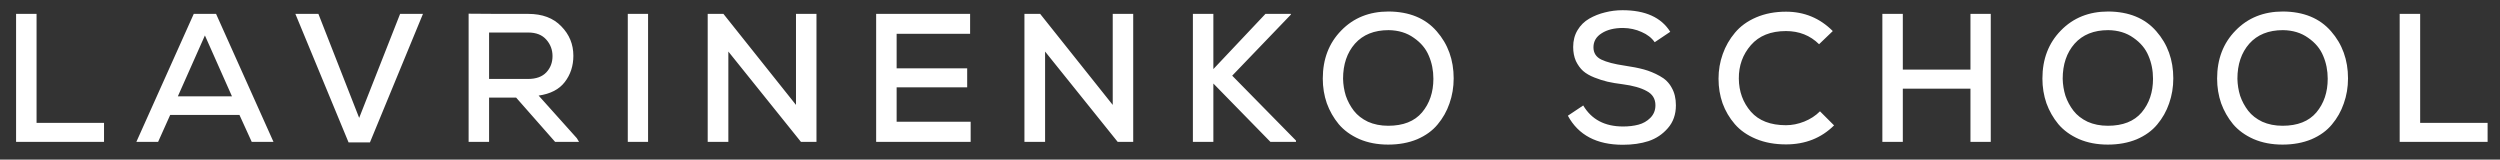 <?xml version="1.0" encoding="UTF-8"?> <svg xmlns="http://www.w3.org/2000/svg" width="141" height="9" viewBox="0 0 141 9" fill="none"><rect x="0" y="0" width="141" height="9" fill="#333333" stroke="none"/><path d="M0.907 0.783H2.062V6.928H5.867V8H0.907V0.783ZM14.197 8L13.506 6.484H9.598L8.918 8H7.691L10.928 0.783H12.186L15.424 8H14.197ZM13.083 5.433L11.557 1.999L10.031 5.433H13.083ZM23.855 0.783L20.865 8.031H19.659L16.659 0.783H17.958L20.257 6.649L22.566 0.783H23.855ZM32.533 7.794L32.657 8H31.307L29.11 5.505H27.584V8H26.43V0.772C26.801 0.772 27.361 0.776 28.11 0.783C28.86 0.783 29.42 0.783 29.791 0.783C30.588 0.783 31.21 1.016 31.657 1.484C32.111 1.944 32.338 2.498 32.338 3.144C32.338 3.714 32.176 4.209 31.853 4.628C31.537 5.041 31.045 5.295 30.379 5.391L32.533 7.794ZM29.791 1.834H27.584V4.453H29.781C30.234 4.453 30.578 4.329 30.812 4.082C31.045 3.835 31.162 3.529 31.162 3.164C31.162 2.807 31.045 2.498 30.812 2.236C30.578 1.968 30.238 1.834 29.791 1.834ZM36.551 8H35.407V0.783H36.551V8ZM40.801 0.783L44.894 5.917V0.783H46.049V8H45.172L41.079 2.907V8H39.914V0.783H40.801ZM54.745 6.866V8H49.415V0.783H54.714V1.907H50.57V3.855H54.549V4.927H50.57V6.866H54.745ZM58.665 0.783L62.758 5.917V0.783H63.913V8H63.036L58.943 2.907V8H57.778V0.783H58.665ZM72.805 0.783V0.824L69.496 4.268L73.094 7.928V8H71.65L68.434 4.711V8H67.279V0.783H68.434V3.896L71.372 0.783H72.805ZM78.316 0.649C79.485 0.656 80.389 1.027 81.028 1.762C81.667 2.491 81.987 3.377 81.987 4.422C81.987 4.917 81.908 5.388 81.75 5.835C81.599 6.275 81.375 6.67 81.08 7.021C80.791 7.371 80.406 7.649 79.925 7.856C79.444 8.055 78.901 8.155 78.296 8.155C77.691 8.155 77.148 8.052 76.667 7.845C76.186 7.632 75.797 7.35 75.502 7C75.213 6.649 74.99 6.258 74.832 5.824C74.68 5.385 74.605 4.921 74.605 4.433C74.605 3.333 74.952 2.429 75.646 1.721C76.34 1.006 77.23 0.649 78.316 0.649ZM75.749 4.443C75.756 4.773 75.808 5.092 75.904 5.402C76.007 5.704 76.158 5.986 76.357 6.247C76.557 6.502 76.821 6.708 77.151 6.866C77.488 7.017 77.87 7.093 78.296 7.093C79.141 7.093 79.777 6.842 80.203 6.34C80.629 5.831 80.843 5.199 80.843 4.443C80.843 3.975 80.757 3.542 80.585 3.144C80.42 2.745 80.138 2.408 79.739 2.133C79.347 1.852 78.873 1.707 78.316 1.7C77.505 1.7 76.873 1.955 76.419 2.463C75.972 2.972 75.749 3.632 75.749 4.443ZM94.202 1.793L93.325 2.381C93.153 2.133 92.906 1.941 92.583 1.803C92.267 1.659 91.919 1.583 91.541 1.577C91.047 1.577 90.644 1.676 90.335 1.876C90.026 2.068 89.871 2.333 89.871 2.669C89.871 2.986 90.019 3.216 90.314 3.36C90.617 3.505 91.053 3.618 91.624 3.701C92.05 3.762 92.414 3.835 92.717 3.917C93.019 4 93.318 4.123 93.614 4.288C93.909 4.446 94.133 4.666 94.284 4.948C94.442 5.223 94.521 5.553 94.521 5.938C94.521 6.453 94.37 6.883 94.068 7.227C93.772 7.57 93.408 7.814 92.975 7.959C92.549 8.096 92.067 8.165 91.531 8.165C90.053 8.165 89.019 7.619 88.428 6.526L89.294 5.948C89.761 6.739 90.51 7.134 91.541 7.134C91.858 7.134 92.146 7.1 92.408 7.031C92.669 6.962 92.892 6.835 93.078 6.649C93.27 6.457 93.366 6.22 93.366 5.938C93.366 5.574 93.201 5.306 92.871 5.134C92.549 4.955 92.098 4.828 91.521 4.752C91.191 4.711 90.906 4.663 90.665 4.608C90.431 4.553 90.184 4.474 89.923 4.371C89.662 4.268 89.448 4.144 89.284 4C89.125 3.855 88.991 3.67 88.881 3.443C88.778 3.209 88.727 2.944 88.727 2.649C88.727 2.291 88.809 1.975 88.974 1.7C89.139 1.425 89.359 1.209 89.634 1.051C89.909 0.893 90.205 0.776 90.521 0.7C90.837 0.618 91.167 0.576 91.511 0.576C92.796 0.576 93.693 0.982 94.202 1.793ZM102.647 6.278L103.441 7.072C102.72 7.787 101.816 8.144 100.73 8.144C100.097 8.144 99.534 8.041 99.039 7.835C98.544 7.629 98.145 7.35 97.843 7C97.54 6.649 97.31 6.258 97.152 5.824C97.001 5.391 96.925 4.931 96.925 4.443C96.925 3.955 97.004 3.491 97.162 3.051C97.32 2.604 97.551 2.202 97.853 1.845C98.156 1.48 98.554 1.192 99.049 0.979C99.551 0.765 100.111 0.659 100.73 0.659C101.761 0.659 102.641 1.023 103.369 1.752L102.596 2.494C102.094 1.999 101.472 1.752 100.73 1.752C99.871 1.752 99.211 2.017 98.75 2.546C98.29 3.075 98.063 3.704 98.07 4.433C98.076 5.161 98.303 5.783 98.75 6.299C99.197 6.807 99.857 7.062 100.73 7.062C101.073 7.062 101.417 6.993 101.761 6.856C102.104 6.718 102.4 6.526 102.647 6.278ZM112.279 8H111.134V5H107.319V8H106.165V0.783H107.319V3.927H111.134V0.783H112.279V8ZM118.904 0.649C120.072 0.656 120.976 1.027 121.615 1.762C122.255 2.491 122.574 3.377 122.574 4.422C122.574 4.917 122.495 5.388 122.337 5.835C122.186 6.275 121.963 6.67 121.667 7.021C121.378 7.371 120.993 7.649 120.512 7.856C120.031 8.055 119.488 8.155 118.883 8.155C118.278 8.155 117.735 8.052 117.254 7.845C116.773 7.632 116.385 7.35 116.089 7C115.8 6.649 115.577 6.258 115.419 5.824C115.268 5.385 115.192 4.921 115.192 4.433C115.192 3.333 115.539 2.429 116.233 1.721C116.928 1.006 117.818 0.649 118.904 0.649ZM116.336 4.443C116.343 4.773 116.395 5.092 116.491 5.402C116.594 5.704 116.745 5.986 116.945 6.247C117.144 6.502 117.409 6.708 117.739 6.866C118.075 7.017 118.457 7.093 118.883 7.093C119.729 7.093 120.364 6.842 120.791 6.34C121.217 5.831 121.43 5.199 121.43 4.443C121.43 3.975 121.344 3.542 121.172 3.144C121.007 2.745 120.725 2.408 120.327 2.133C119.935 1.852 119.461 1.707 118.904 1.7C118.093 1.7 117.46 1.955 117.007 2.463C116.56 2.972 116.336 3.632 116.336 4.443ZM128.757 0.649C129.926 0.656 130.829 1.027 131.469 1.762C132.108 2.491 132.428 3.377 132.428 4.422C132.428 4.917 132.349 5.388 132.19 5.835C132.039 6.275 131.816 6.67 131.52 7.021C131.232 7.371 130.847 7.649 130.366 7.856C129.884 8.055 129.341 8.155 128.736 8.155C128.132 8.155 127.589 8.052 127.107 7.845C126.626 7.632 126.238 7.35 125.942 7C125.654 6.649 125.43 6.258 125.272 5.824C125.121 5.385 125.045 4.921 125.045 4.433C125.045 3.333 125.392 2.429 126.087 1.721C126.781 1.006 127.671 0.649 128.757 0.649ZM126.19 4.443C126.197 4.773 126.248 5.092 126.344 5.402C126.448 5.704 126.599 5.986 126.798 6.247C126.997 6.502 127.262 6.708 127.592 6.866C127.929 7.017 128.31 7.093 128.736 7.093C129.582 7.093 130.218 6.842 130.644 6.34C131.07 5.831 131.283 5.199 131.283 4.443C131.283 3.975 131.197 3.542 131.025 3.144C130.86 2.745 130.579 2.408 130.18 2.133C129.788 1.852 129.314 1.707 128.757 1.7C127.946 1.7 127.314 1.955 126.86 2.463C126.413 2.972 126.19 3.632 126.19 4.443ZM135.342 0.783H136.497V6.928H140.301V8H135.342V0.783Z" fill="white"></path></svg> 